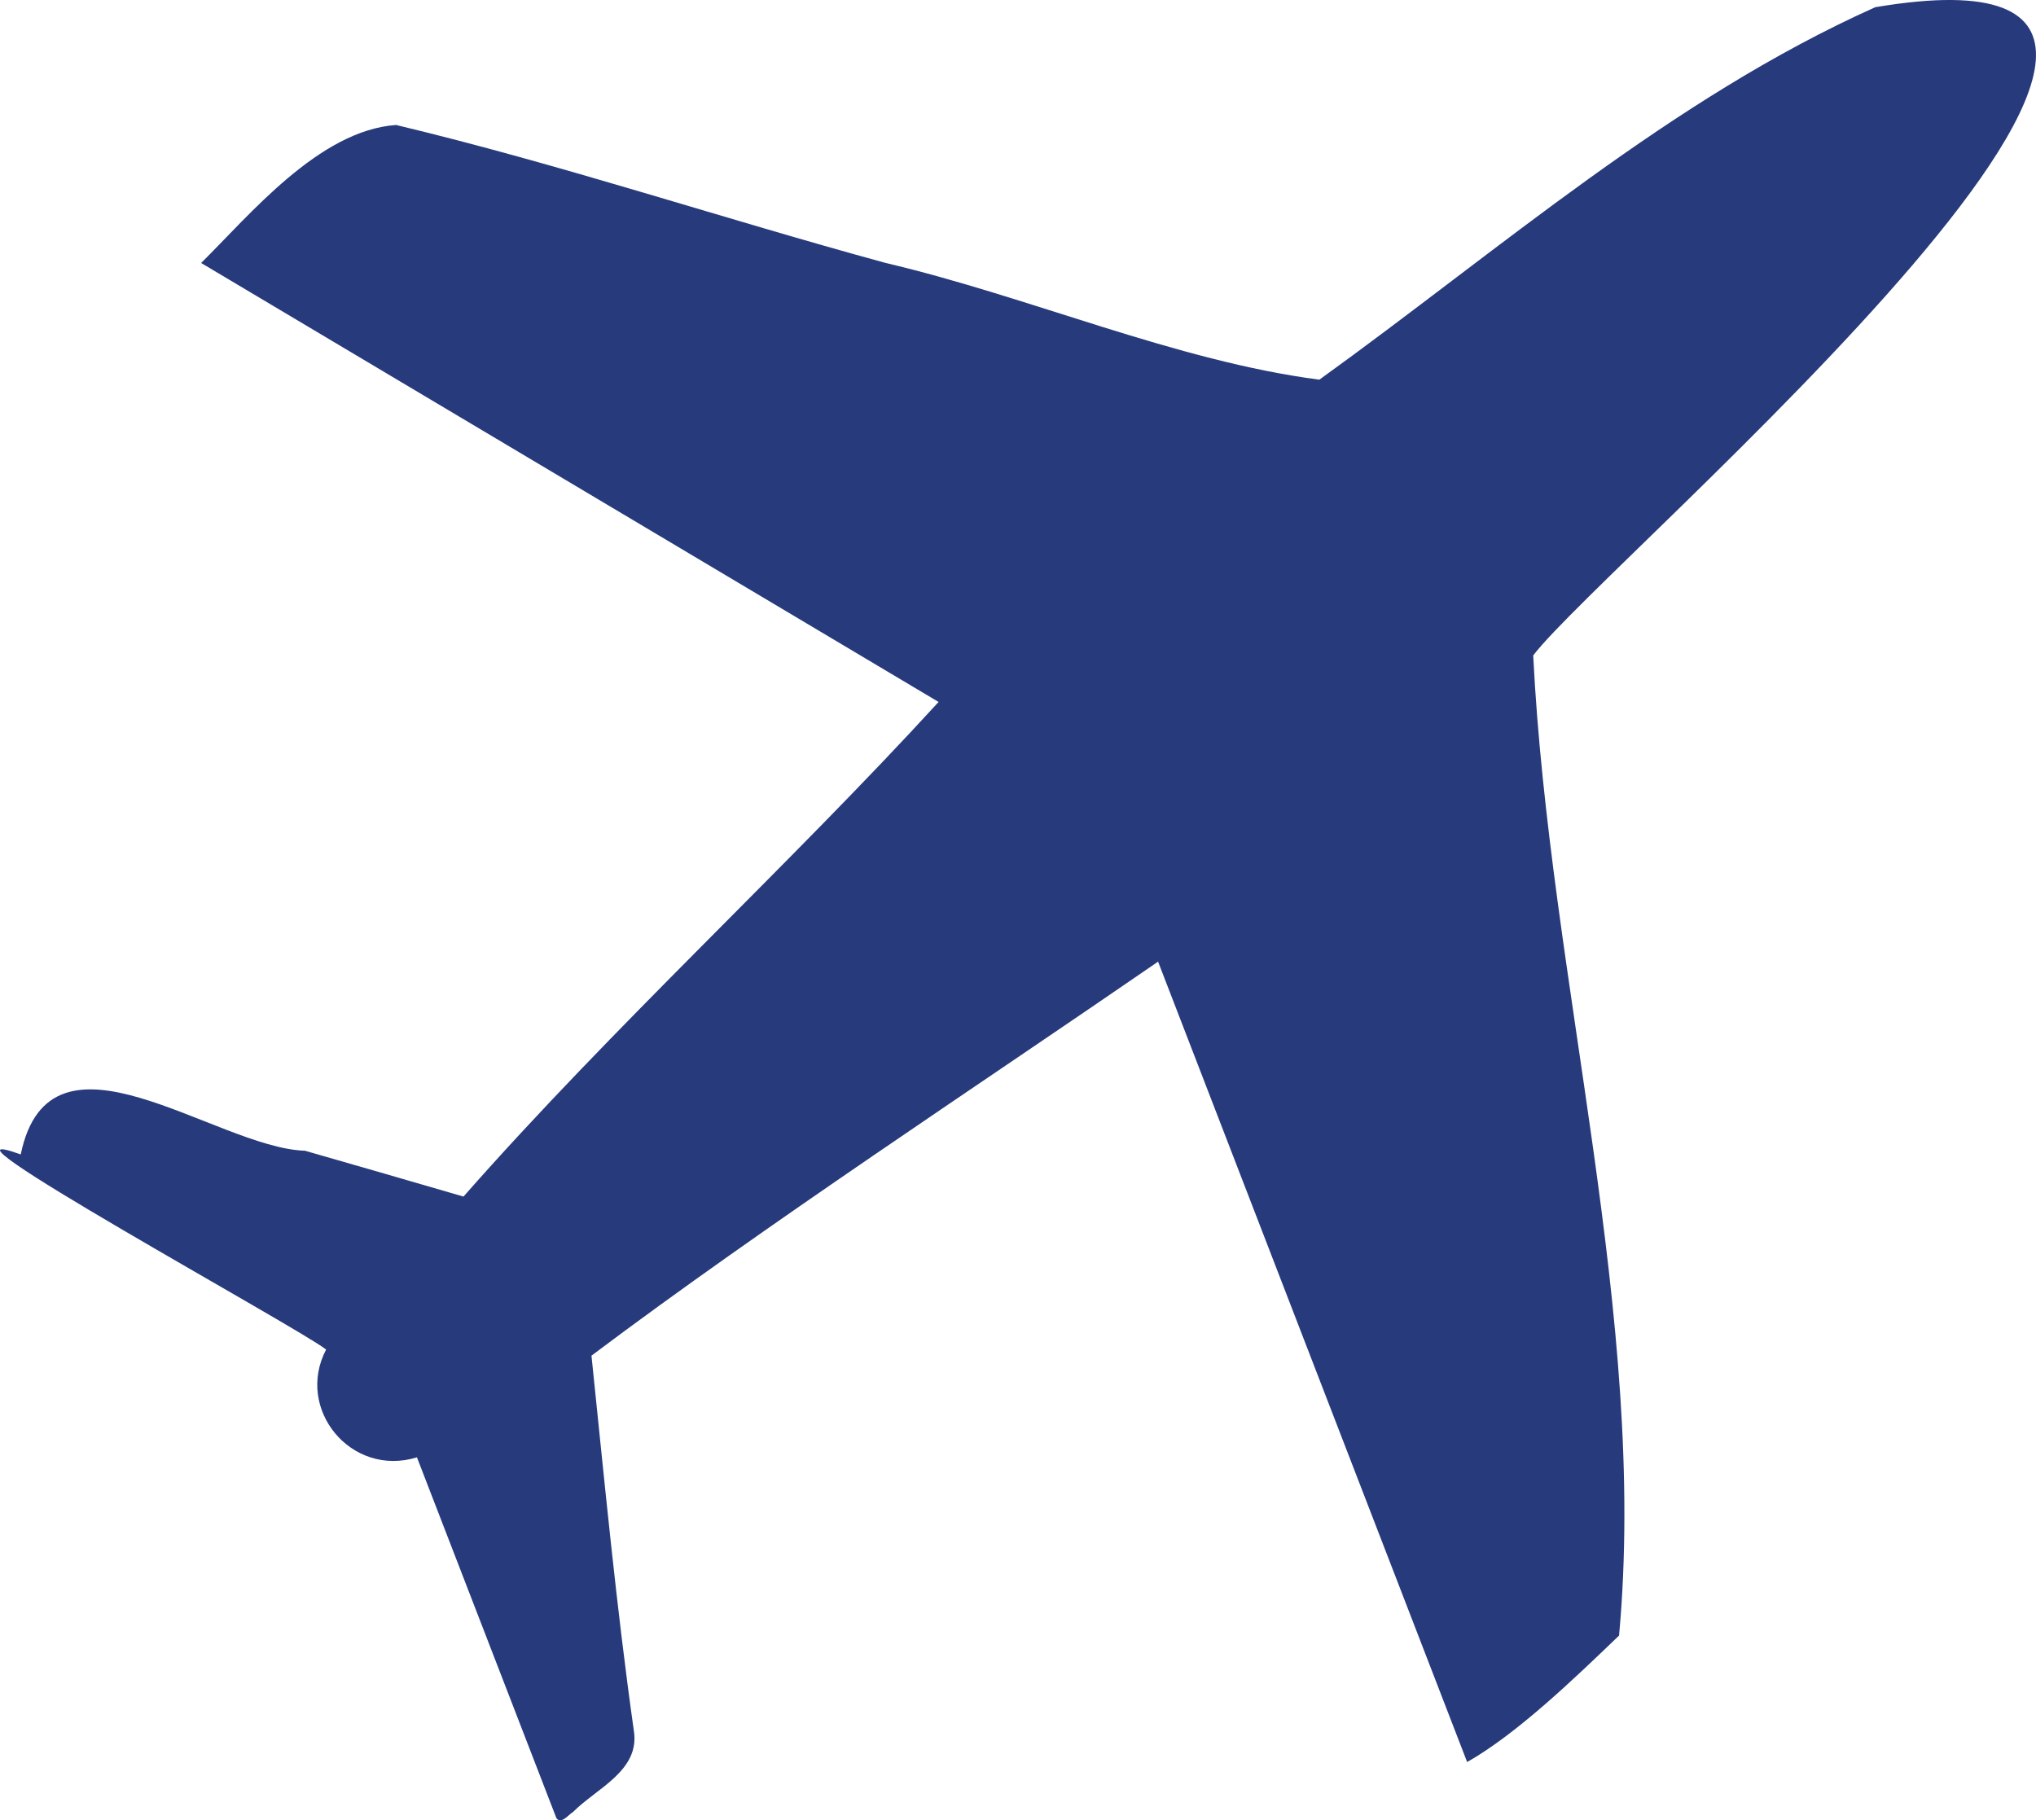 <svg xmlns="http://www.w3.org/2000/svg" version="1.1" xmlns:xlink="http://www.w3.org/1999/xlink" width="93.678" height="83.763"><svg id="SvgjsSvg1003" data-name="Layer 2" xmlns="http://www.w3.org/2000/svg" viewBox="0 0 93.678 83.763">
  <defs>
    <style>
      .cls-1 {
        fill: #273a7c;
      }
    </style>
  </defs>
  <g id="SvgjsG1002" data-name="Layer 1">
    <path class="cls-1" d="M13.995,52.941c2.47.71,4.9,1.41,7.33,2.12,6.89-7.83,15.01-15.27,21.86-22.76L9.254,12.101c2.22-2.19,5.42-6.1,8.97-6.35,7.57,1.81,15.01,4.3,22.53,6.35,6.63,1.56,13.35,4.51,19.95,5.37,8.3-5.98,16.17-12.92,25.58-17.14,22.24-3.75-12.47,25.5-15.74,29.83.74,14.9,5.29,30.52,3.95,45.1-2.08,2-4.71,4.53-6.99,5.82-4.73-12.26-9.47-24.51-14.22-36.83-8.32,5.73-18.02,12.08-26.07,18.13.6,5.77,1.14,11.53,1.95,17.26.29,1.84-1.71,2.64-2.8,3.74-.22.13-.53.57-.76.29-2.16-5.58-4.29-11.1-6.42-16.61-3.04.93-5.61-2.23-4.18-4.96-1.16-.95-19.31-10.86-14.05-8.98,1.35-6.55,8.93-.33,13.05-.17l-.01-.01Z"></path>
  </g>
</svg><style>@media (prefers-color-scheme: light) { :root { filter: none; } }
@media (prefers-color-scheme: dark) { :root { filter: none; } }
</style></svg>